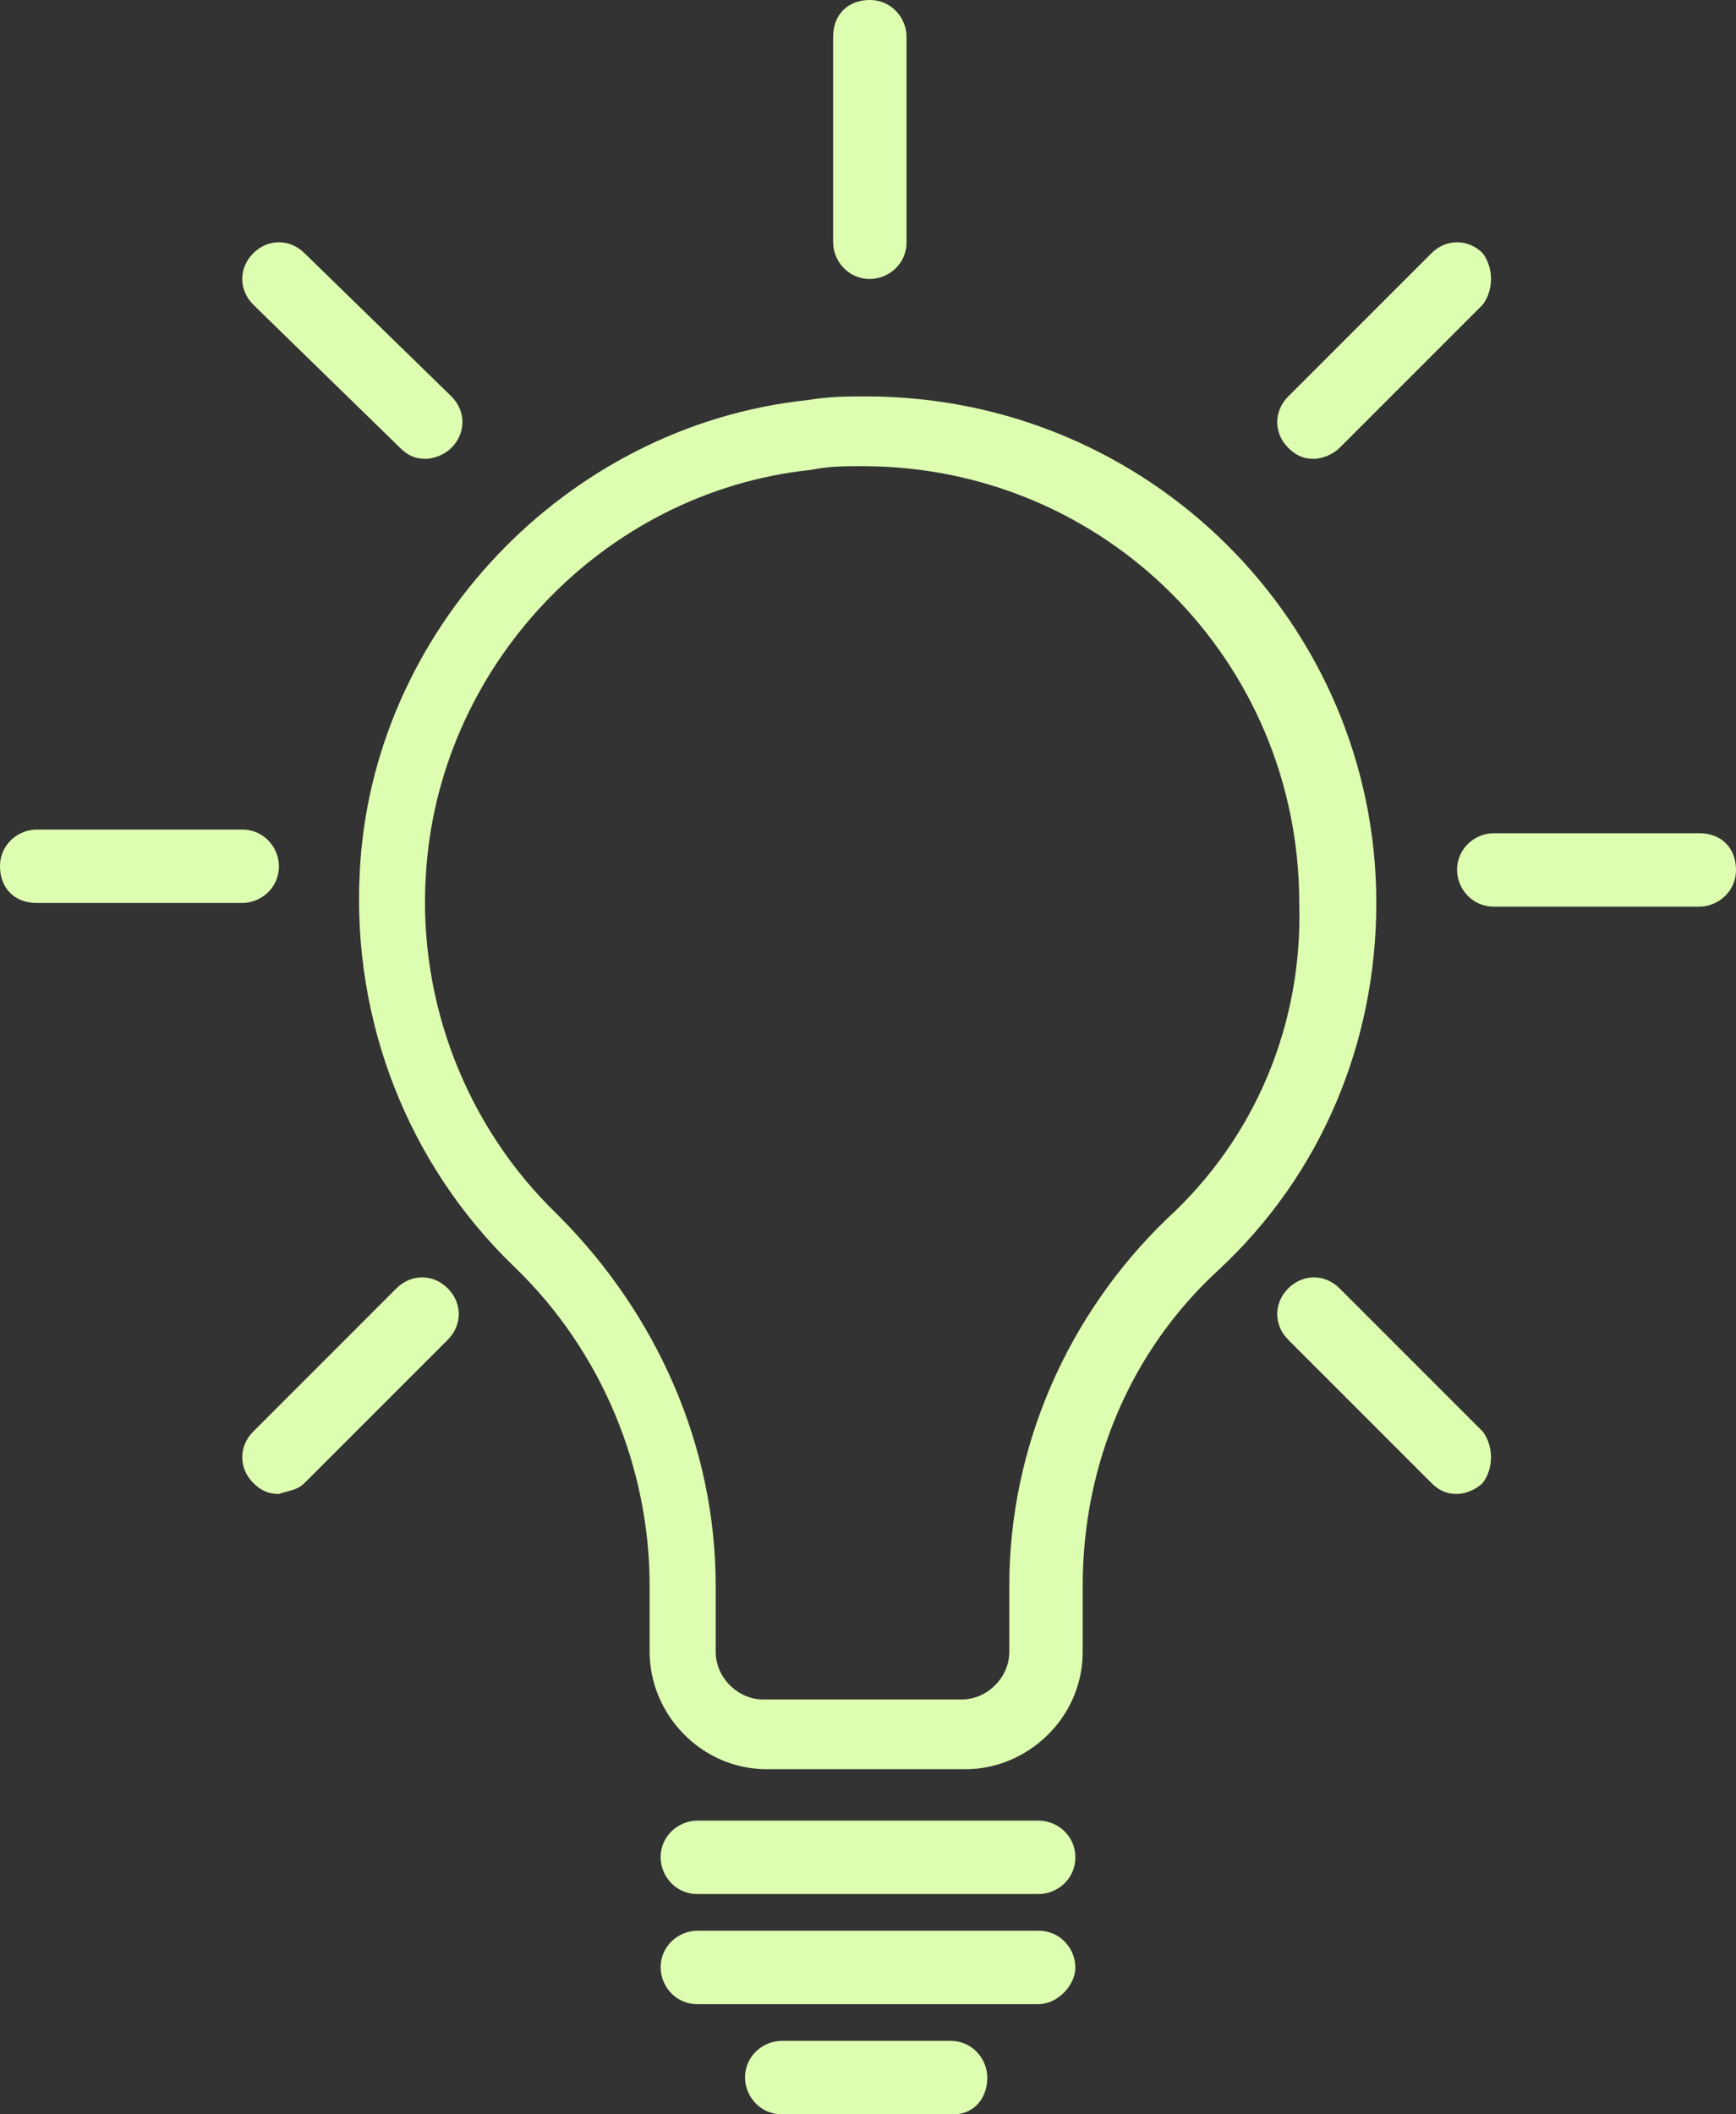 <?xml version="1.0" encoding="UTF-8"?>
<!-- Generator: Adobe Illustrator 25.4.1, SVG Export Plug-In . SVG Version: 6.00 Build 0)  -->
<svg xmlns="http://www.w3.org/2000/svg" xmlns:xlink="http://www.w3.org/1999/xlink" version="1.1" id="Layer_1" x="0px" y="0px" viewBox="0 0 47.3 57.6" style="enable-background:new 0 0 47.3 57.6;" xml:space="preserve">
<rect x="0" y="0" width="47.3" height="57.6" fill="#333333" stroke="none"/>
<style type="text/css">
	.st0{fill:#DDFDB0;}
</style>
<path class="st0" d="M23.6,10.8c-0.5,0-1,0-1.6,0.1c-6.6,0.7-11.9,6.3-12.2,12.9c-0.2,4,1.3,7.9,4.2,10.7c2.4,2.3,3.7,5.5,3.7,8.7  V45c0,1.7,1.4,3.2,3.2,3.2h5.4c1.7,0,3.2-1.4,3.2-3.2v-1.8c0-3.3,1.3-6.4,3.7-8.6c2.8-2.6,4.3-6.2,4.3-10  C37.5,17,31.3,10.8,23.6,10.8L23.6,10.8z M31.8,33.2c-2.7,2.6-4.3,6.2-4.3,10V45c0,0.7-0.6,1.3-1.3,1.3h-5.4c-0.7,0-1.3-0.6-1.3-1.3  v-1.8c0-3.8-1.6-7.4-4.3-10.1c-2.5-2.4-3.8-5.8-3.6-9.2c0.3-5.7,4.8-10.5,10.5-11.1c0.5-0.1,0.9-0.1,1.4-0.1  c6.6,0,11.9,5.3,11.9,11.9C35.5,27.9,34.2,31,31.8,33.2L31.8,33.2z"></path>
<path class="st0" d="M28.3,49.6H19c-0.5,0-1,0.4-1,1c0,0.5,0.4,1,1,1h9.3c0.5,0,1-0.4,1-1S28.8,49.6,28.3,49.6z"></path>
<path class="st0" d="M29.3,53.6c0-0.5-0.4-1-1-1H19c-0.5,0-1,0.4-1,1c0,0.5,0.4,1,1,1h9.3C28.8,54.6,29.3,54.1,29.3,53.6z"></path>
<path class="st0" d="M26.9,56.6c0-0.5-0.4-1-1-1h-4.6c-0.5,0-1,0.4-1,1c0,0.5,0.4,1,1,1H26C26.5,57.6,26.9,57.2,26.9,56.6z"></path>
<path class="st0" d="M1,24.6h5.6c0.5,0,1-0.4,1-1c0-0.5-0.4-1-1-1H1c-0.5,0-1,0.4-1,1S0.4,24.6,1,24.6z"></path>
<path class="st0" d="M46.3,22.7h-5.6c-0.5,0-1,0.4-1,1c0,0.5,0.4,1,1,1h5.6c0.5,0,1-0.4,1-1S46.9,22.7,46.3,22.7z"></path>
<path class="st0" d="M22.7,1v5.6c0,0.5,0.4,1,1,1c0.5,0,1-0.4,1-1V1c0-0.5-0.4-1-1-1S22.7,0.4,22.7,1z"></path>
<path class="st0" d="M40.4,6.9c-0.4-0.4-1-0.4-1.4,0l-3.9,3.9c-0.4,0.4-0.4,1,0,1.4c0.2,0.2,0.4,0.3,0.7,0.3c0.2,0,0.5-0.1,0.7-0.3  l3.9-3.9C40.7,7.9,40.7,7.3,40.4,6.9L40.4,6.9z"></path>
<path class="st0" d="M8.3,40.4l3.9-3.9c0.4-0.4,0.4-1,0-1.4s-1-0.4-1.4,0L6.9,39c-0.4,0.4-0.4,1,0,1.4c0.2,0.2,0.4,0.3,0.7,0.3  C7.9,40.6,8.1,40.6,8.3,40.4L8.3,40.4z"></path>
<path class="st0" d="M10.9,12.2c0.2,0.2,0.4,0.3,0.7,0.3c0.2,0,0.5-0.1,0.7-0.3c0.4-0.4,0.4-1,0-1.4l-4-3.9c-0.4-0.4-1-0.4-1.4,0  s-0.4,1,0,1.4L10.9,12.2z"></path>
<path class="st0" d="M40.4,39l-3.9-3.9c-0.4-0.4-1-0.4-1.4,0s-0.4,1,0,1.4l3.9,3.9c0.2,0.2,0.4,0.3,0.7,0.3c0.2,0,0.5-0.1,0.7-0.3  C40.7,40,40.7,39.4,40.4,39L40.4,39z"></path>
</svg>
